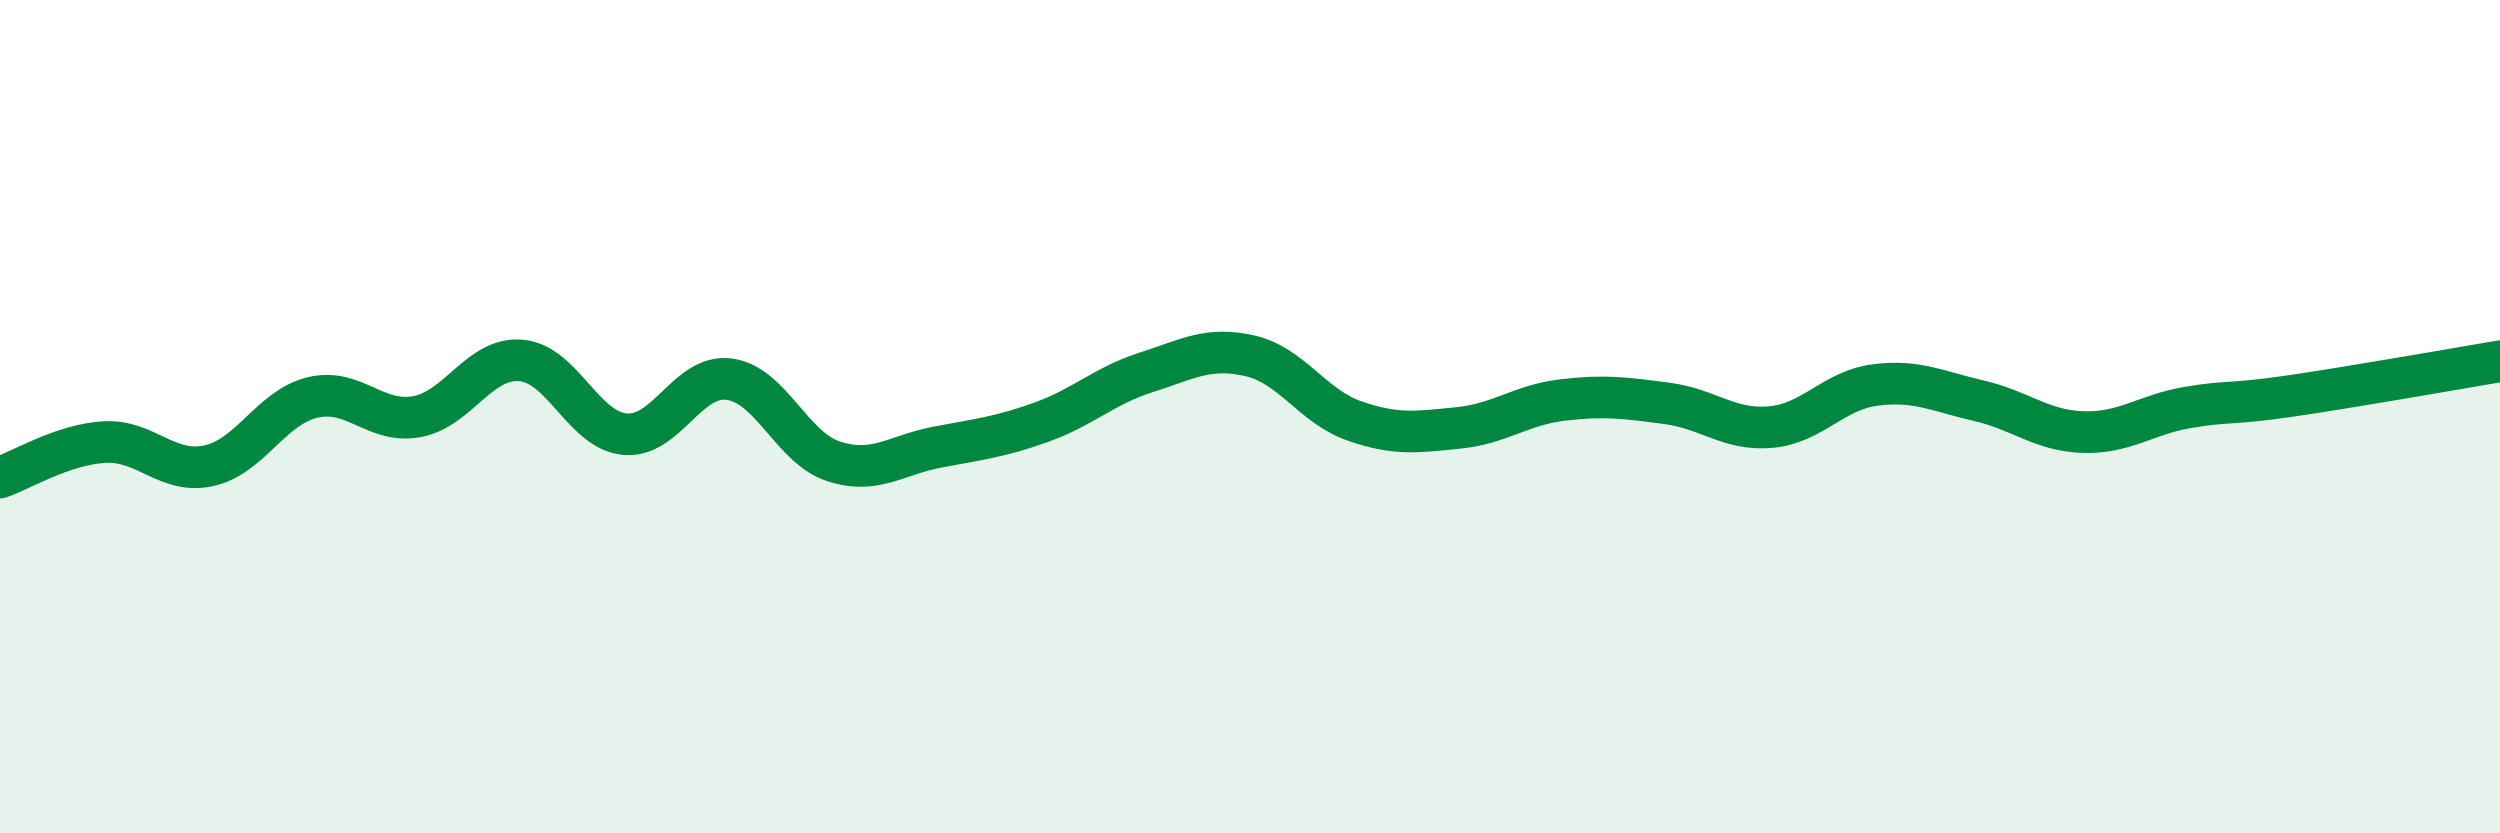 
    <svg width="60" height="20" viewBox="0 0 60 20" xmlns="http://www.w3.org/2000/svg">
      <path
        d="M 0,11.46 C 0.5,11.29 1.5,10.67 2.5,10.61 C 3.5,10.55 4,11.39 5,11.18 C 6,10.97 6.5,9.78 7.5,9.54 C 8.5,9.3 9,10.18 10,10 C 11,9.82 11.5,8.57 12.5,8.65 C 13.5,8.73 14,10.33 15,10.42 C 16,10.51 16.5,8.97 17.5,9.1 C 18.5,9.23 19,10.74 20,11.07 C 21,11.4 21.5,10.92 22.5,10.73 C 23.5,10.54 24,10.49 25,10.13 C 26,9.77 26.5,9.26 27.5,8.94 C 28.5,8.62 29,8.31 30,8.54 C 31,8.77 31.5,9.75 32.5,10.1 C 33.5,10.45 34,10.37 35,10.27 C 36,10.17 36.5,9.72 37.5,9.6 C 38.5,9.48 39,9.55 40,9.68 C 41,9.81 41.5,10.34 42.5,10.25 C 43.5,10.16 44,9.37 45,9.24 C 46,9.11 46.5,9.39 47.5,9.62 C 48.5,9.85 49,10.34 50,10.37 C 51,10.4 51.5,9.95 52.5,9.78 C 53.5,9.61 53.5,9.72 55,9.5 C 56.5,9.28 59,8.84 60,8.67L60 20L0 20Z"
        fill="#008740"
        opacity="0.1"
        stroke-linecap="round"
        stroke-linejoin="round"
      />
      <path
        d="M 0,11.46 C 0.5,11.29 1.5,10.67 2.5,10.61 C 3.5,10.55 4,11.39 5,11.18 C 6,10.97 6.5,9.78 7.5,9.54 C 8.5,9.3 9,10.18 10,10 C 11,9.82 11.5,8.57 12.5,8.65 C 13.5,8.73 14,10.33 15,10.42 C 16,10.51 16.5,8.97 17.5,9.1 C 18.5,9.23 19,10.74 20,11.07 C 21,11.4 21.5,10.92 22.5,10.73 C 23.5,10.54 24,10.49 25,10.13 C 26,9.77 26.5,9.26 27.5,8.94 C 28.5,8.62 29,8.31 30,8.54 C 31,8.77 31.5,9.75 32.5,10.1 C 33.5,10.45 34,10.37 35,10.27 C 36,10.17 36.5,9.72 37.5,9.6 C 38.5,9.48 39,9.55 40,9.68 C 41,9.81 41.5,10.34 42.5,10.25 C 43.5,10.16 44,9.37 45,9.24 C 46,9.11 46.5,9.39 47.5,9.62 C 48.5,9.85 49,10.34 50,10.37 C 51,10.4 51.5,9.95 52.5,9.78 C 53.5,9.61 53.5,9.72 55,9.5 C 56.5,9.28 59,8.84 60,8.67"
        stroke="#008740"
        stroke-width="1"
        fill="none"
        stroke-linecap="round"
        stroke-linejoin="round"
      />
    </svg>
  